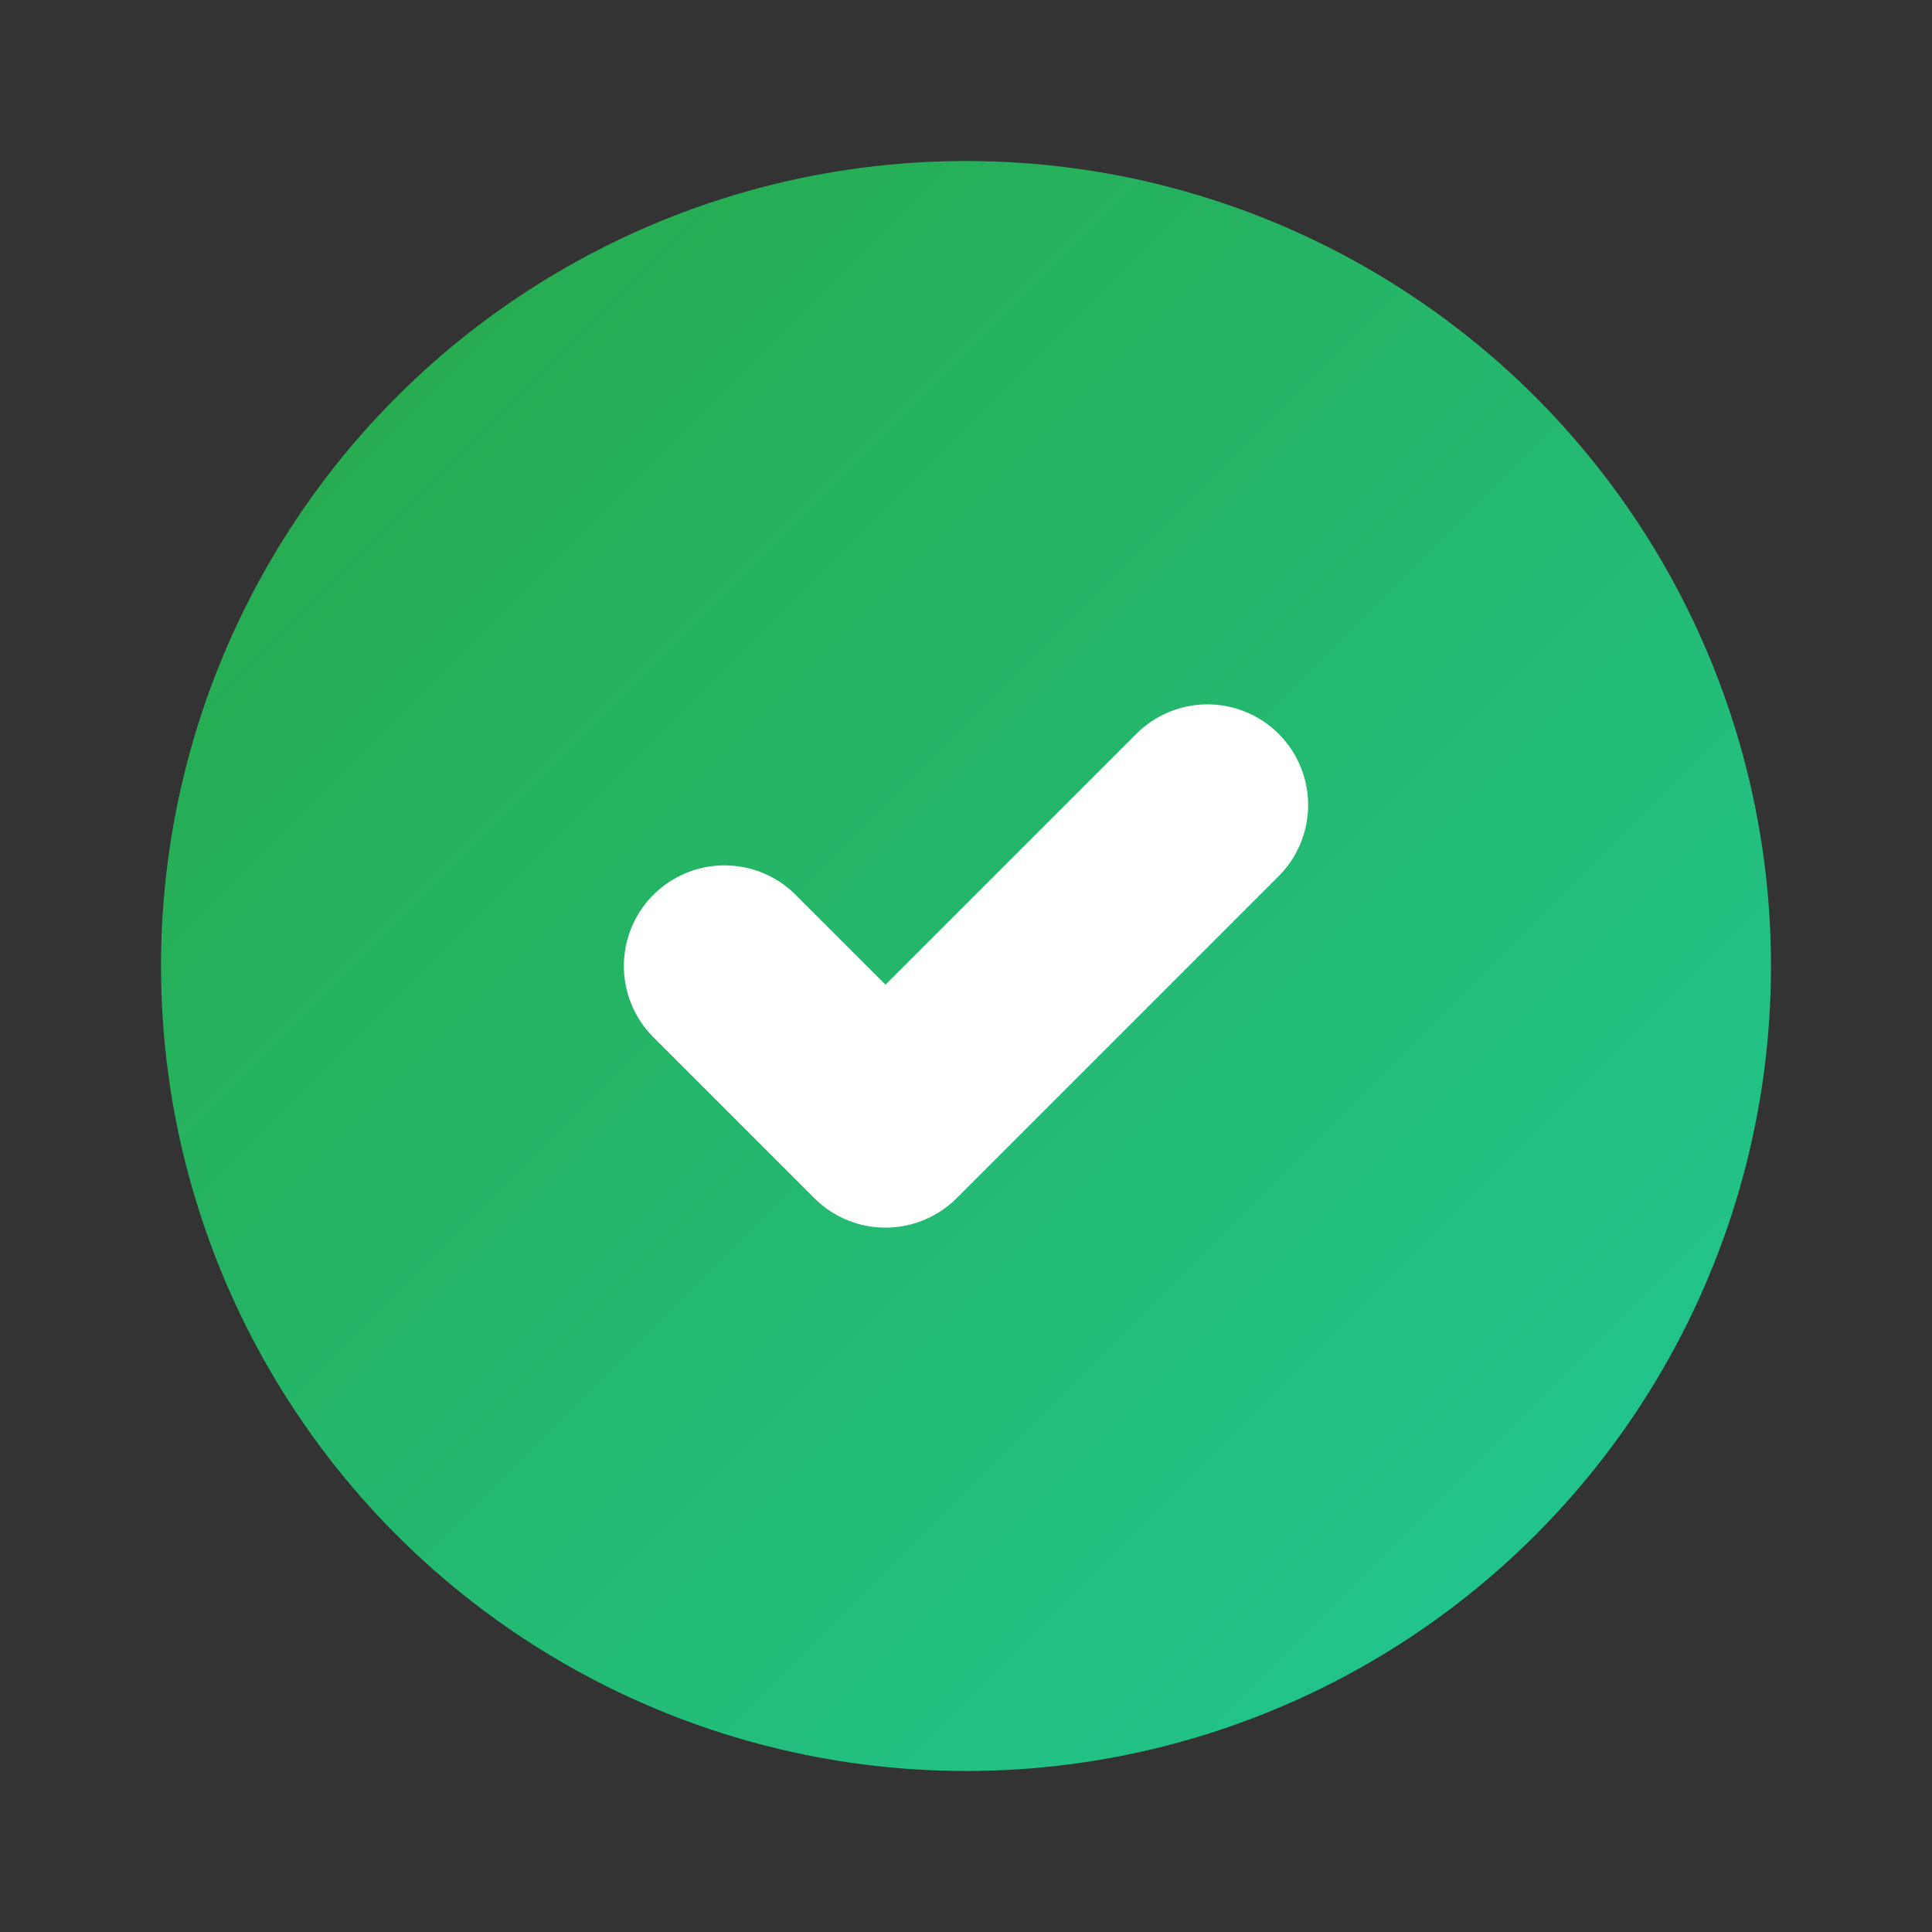 <svg width="24" height="24" viewBox="0 0 24 24" xmlns="http://www.w3.org/2000/svg">
  <rect x="0" y="0" width="24" height="24" fill="#333333" stroke="none"/>
  <defs>
    <linearGradient id="checkGradient" x1="0%" y1="0%" x2="100%" y2="100%">
      <stop offset="0%" style="stop-color:#28a745;stop-opacity:1" />
      <stop offset="100%" style="stop-color:#20c997;stop-opacity:1" />
    </linearGradient>
  </defs>
  
  <!-- Circle background -->
  <circle cx="12" cy="12" r="10" fill="url(#checkGradient)"/>
  
  <!-- Check mark -->
  <path d="M9 12l2 2 4-4" 
        stroke="white" stroke-width="2.5" 
        fill="none" stroke-linecap="round" stroke-linejoin="round"/>
</svg>
